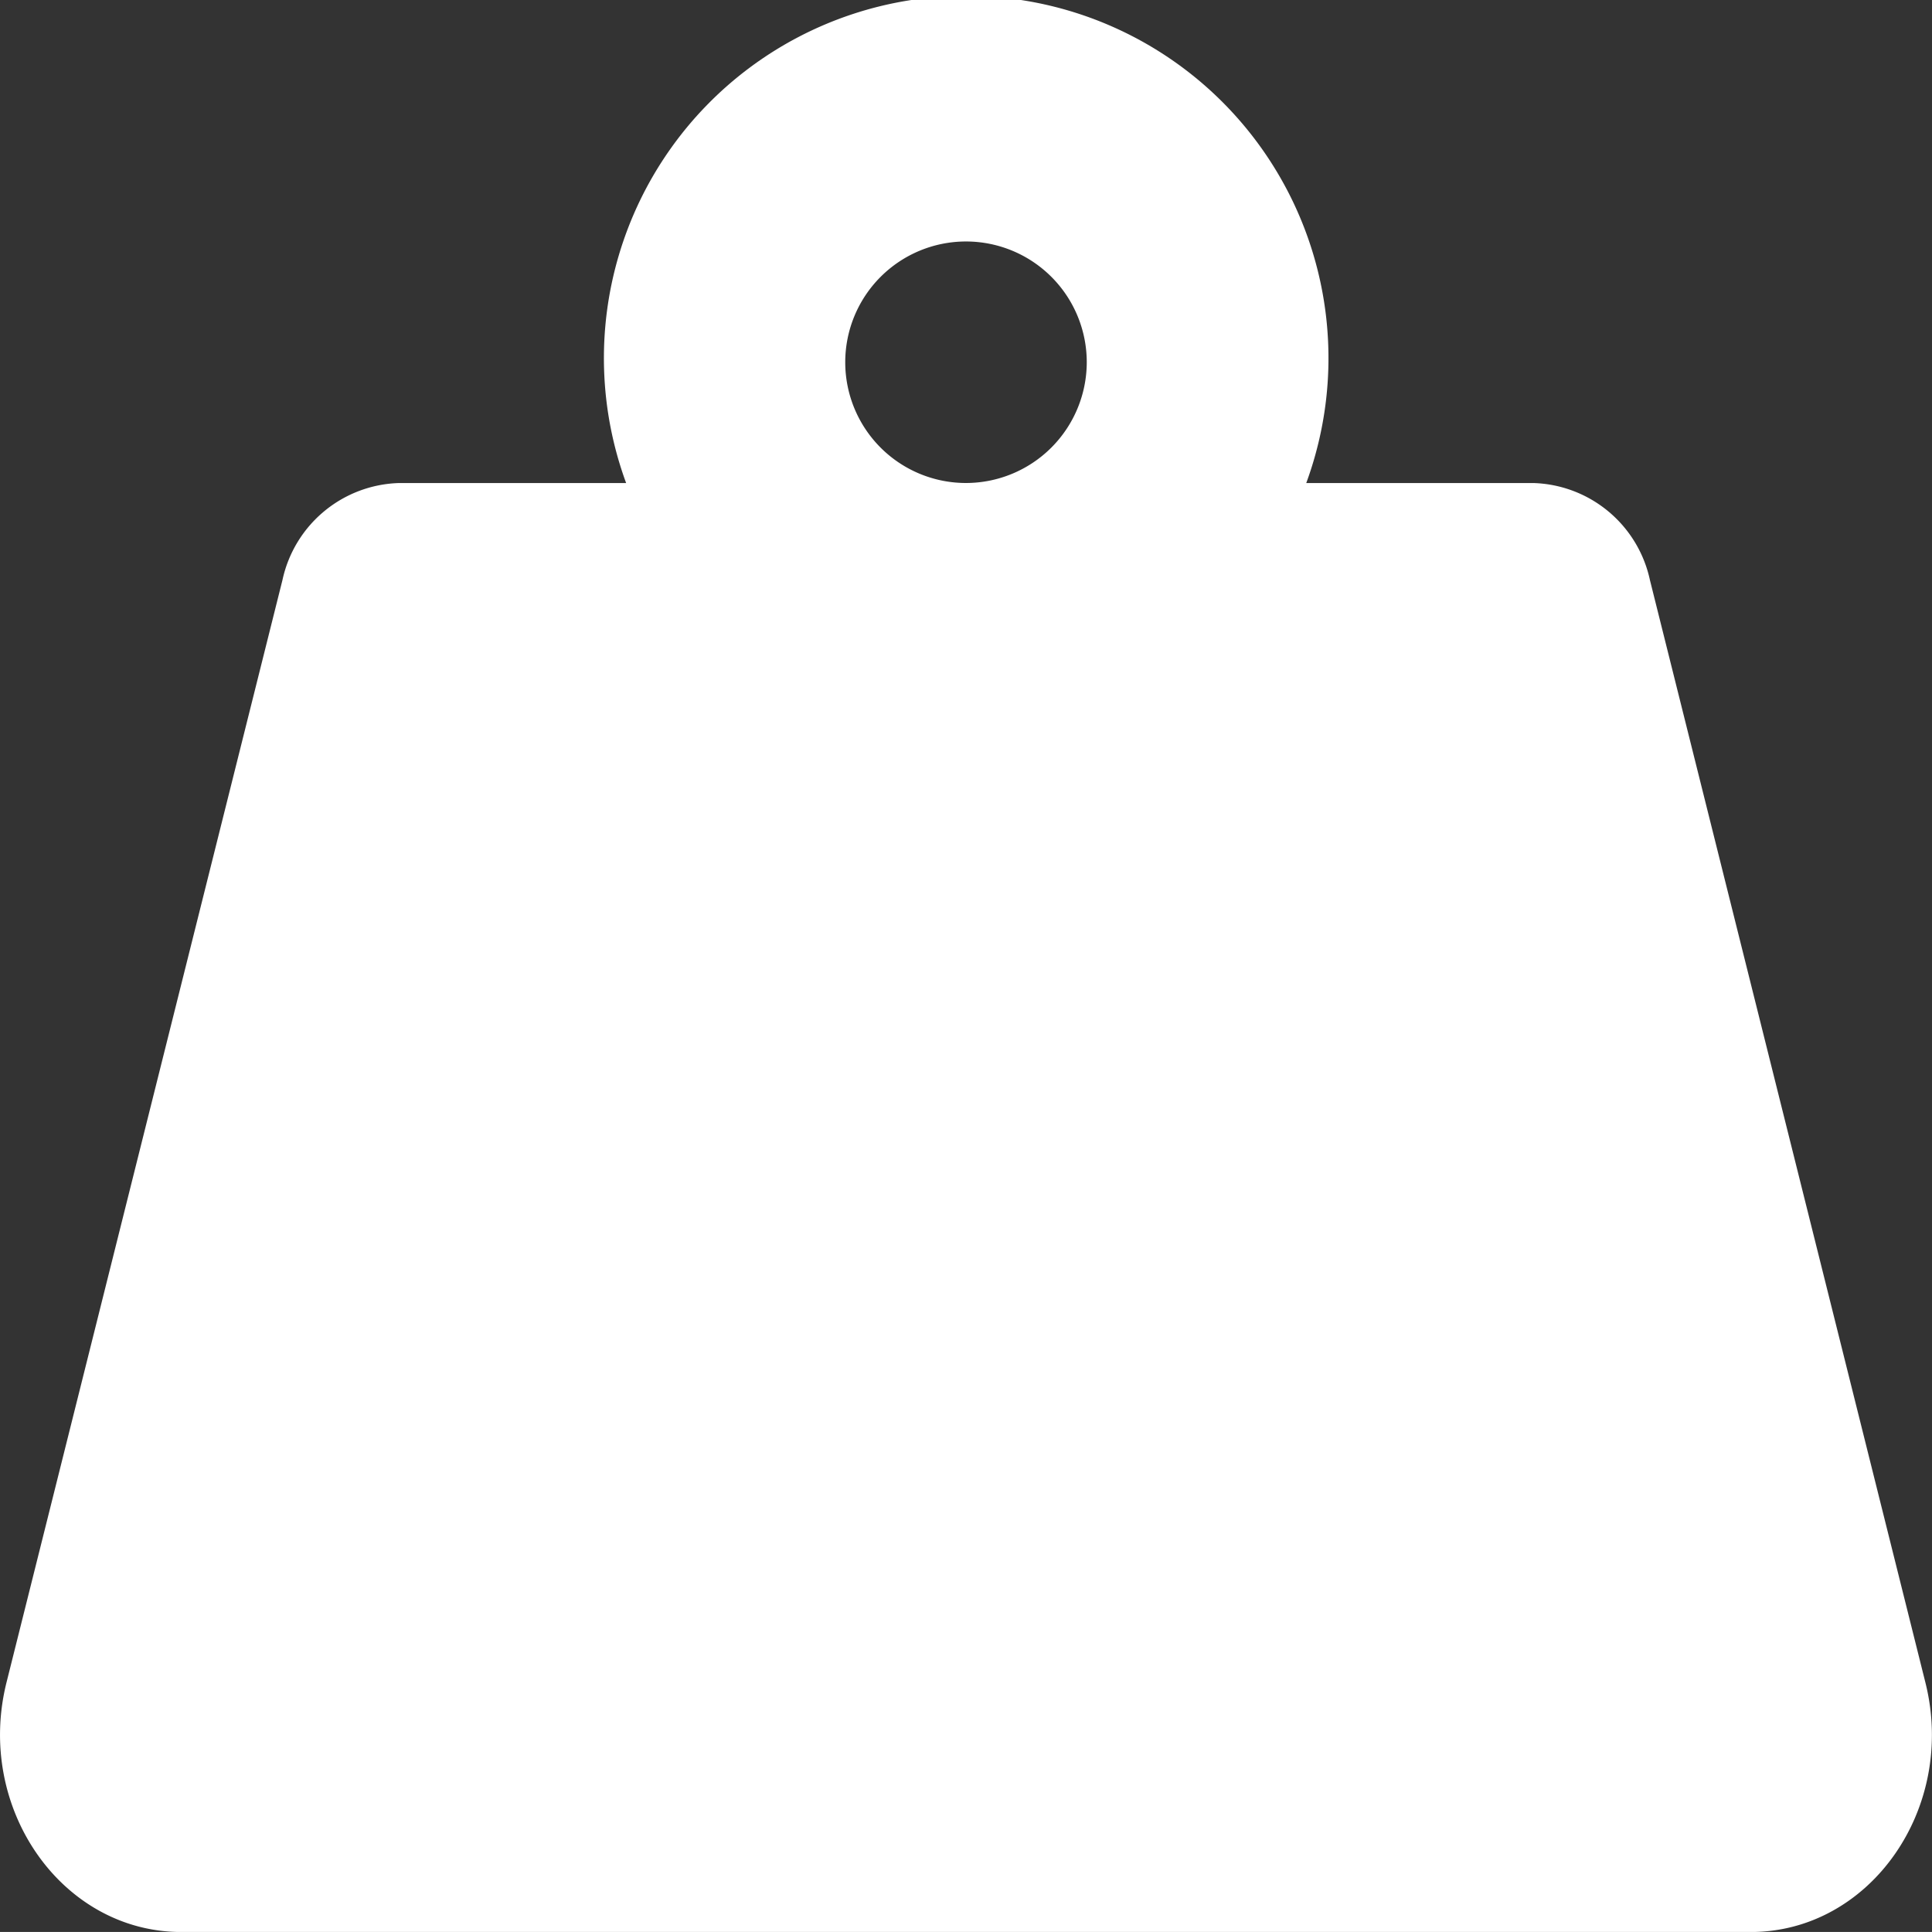 <?xml version="1.0" encoding="UTF-8"?>
<svg xmlns="http://www.w3.org/2000/svg" width="50.172" height="50.171" viewBox="0 0 50.172 50.171">
  <rect x="0" y="0" width="50.172" height="50.171" fill="#333333" stroke="none"/>
  <path id="Icon_awesome-weight-hanging" data-name="Icon awesome-weight-hanging" d="M50,43.691,42.847,15.064a3.192,3.192,0,0,0-3.025-2.52h-5.9a9.408,9.408,0,1,0-17.662,0h-5.9a3.192,3.192,0,0,0-3.025,2.52L.169,43.691c-.816,3.264,1.437,6.481,4.538,6.481h40.76C48.567,50.172,50.82,46.955,50,43.691ZM25.086,12.543a3.136,3.136,0,1,1,3.136-3.136A3.14,3.14,0,0,1,25.086,12.543Z" transform="translate(0 0)" fill="#fff"></path>
</svg>
